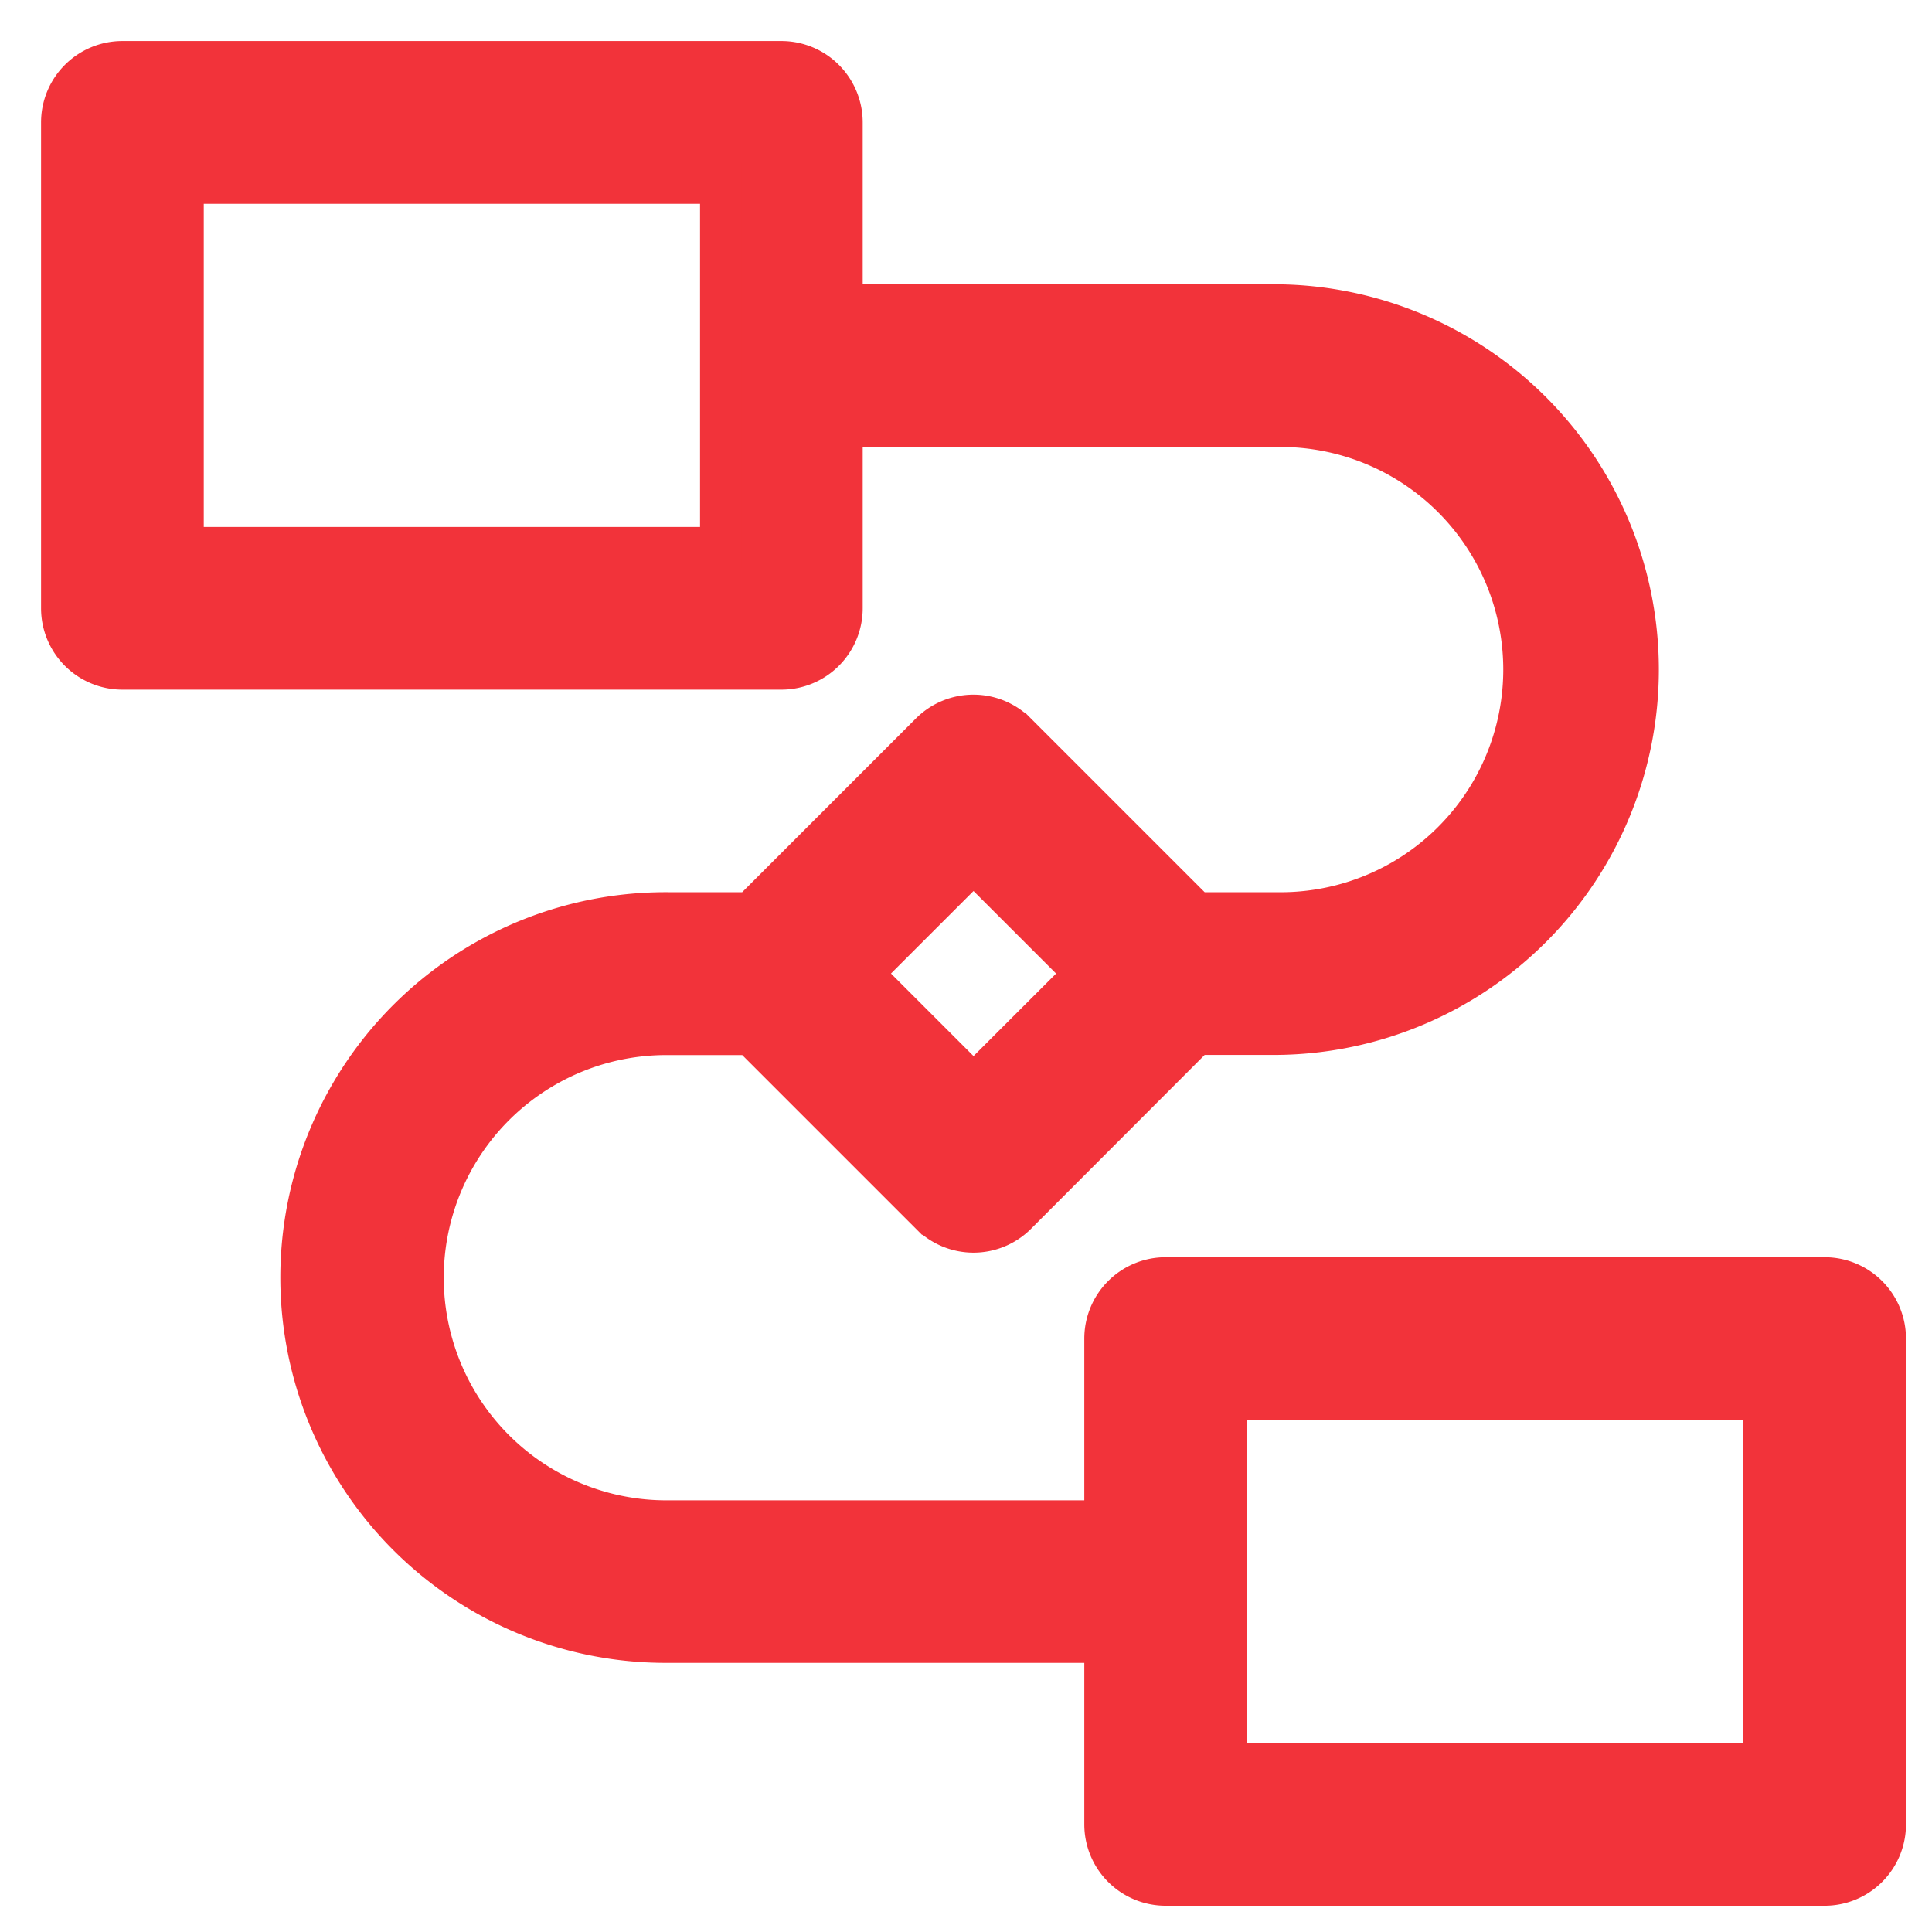 <svg xmlns="http://www.w3.org/2000/svg" xmlns:xlink="http://www.w3.org/1999/xlink" width="47" height="47" viewBox="0 0 47 47">
  <defs>
    <style>
      .cls-1 {
        clip-path: url(#clip-Gestión_optimizada_de_los_flujos_de_trabajo.);
      }

      .cls-2 {
        fill: #f2333a;
        stroke: #f2333a;
      }
    </style>
    <clipPath id="clip-Gestión_optimizada_de_los_flujos_de_trabajo.">
      <rect width="47" height="47"/>
    </clipPath>
  </defs>
  <g id="Gestión_optimizada_de_los_flujos_de_trabajo." data-name="Gestión optimizada de los flujos de trabajo." class="cls-1">
    <path id="diagrama-de-flujo" class="cls-2" d="M42.889,29.587H26.858a1.479,1.479,0,0,0-1.479,1.479V35.5H14.789a5.916,5.916,0,1,1,0-11.831h1.976l4.373,4.373a1.478,1.478,0,0,0,2.091,0L27.6,23.665h1.976a8.874,8.874,0,0,0,0-17.747H18.988V1.481A1.479,1.479,0,0,0,17.509,0H1.479A1.479,1.479,0,0,0,0,1.481V13.3a1.479,1.479,0,0,0,1.479,1.479H17.509A1.479,1.479,0,0,0,18.988,13.3V8.876h10.59a5.916,5.916,0,1,1,0,11.831H27.6l-4.373-4.373a1.478,1.478,0,0,0-2.091,0l-4.373,4.373H14.789a8.874,8.874,0,1,0,0,17.747h10.59v4.43a1.479,1.479,0,0,0,1.479,1.479H42.889a1.479,1.479,0,0,0,1.479-1.479V31.066a1.479,1.479,0,0,0-1.479-1.479ZM16.031,11.821H2.958V2.96H16.031Zm6.153,7.65L24.9,22.186,22.184,24.9l-2.715-2.715ZM41.41,41.406H28.337V32.545H41.41Z" transform="translate(1.499 1.498)"/>
  </g>
</svg>
